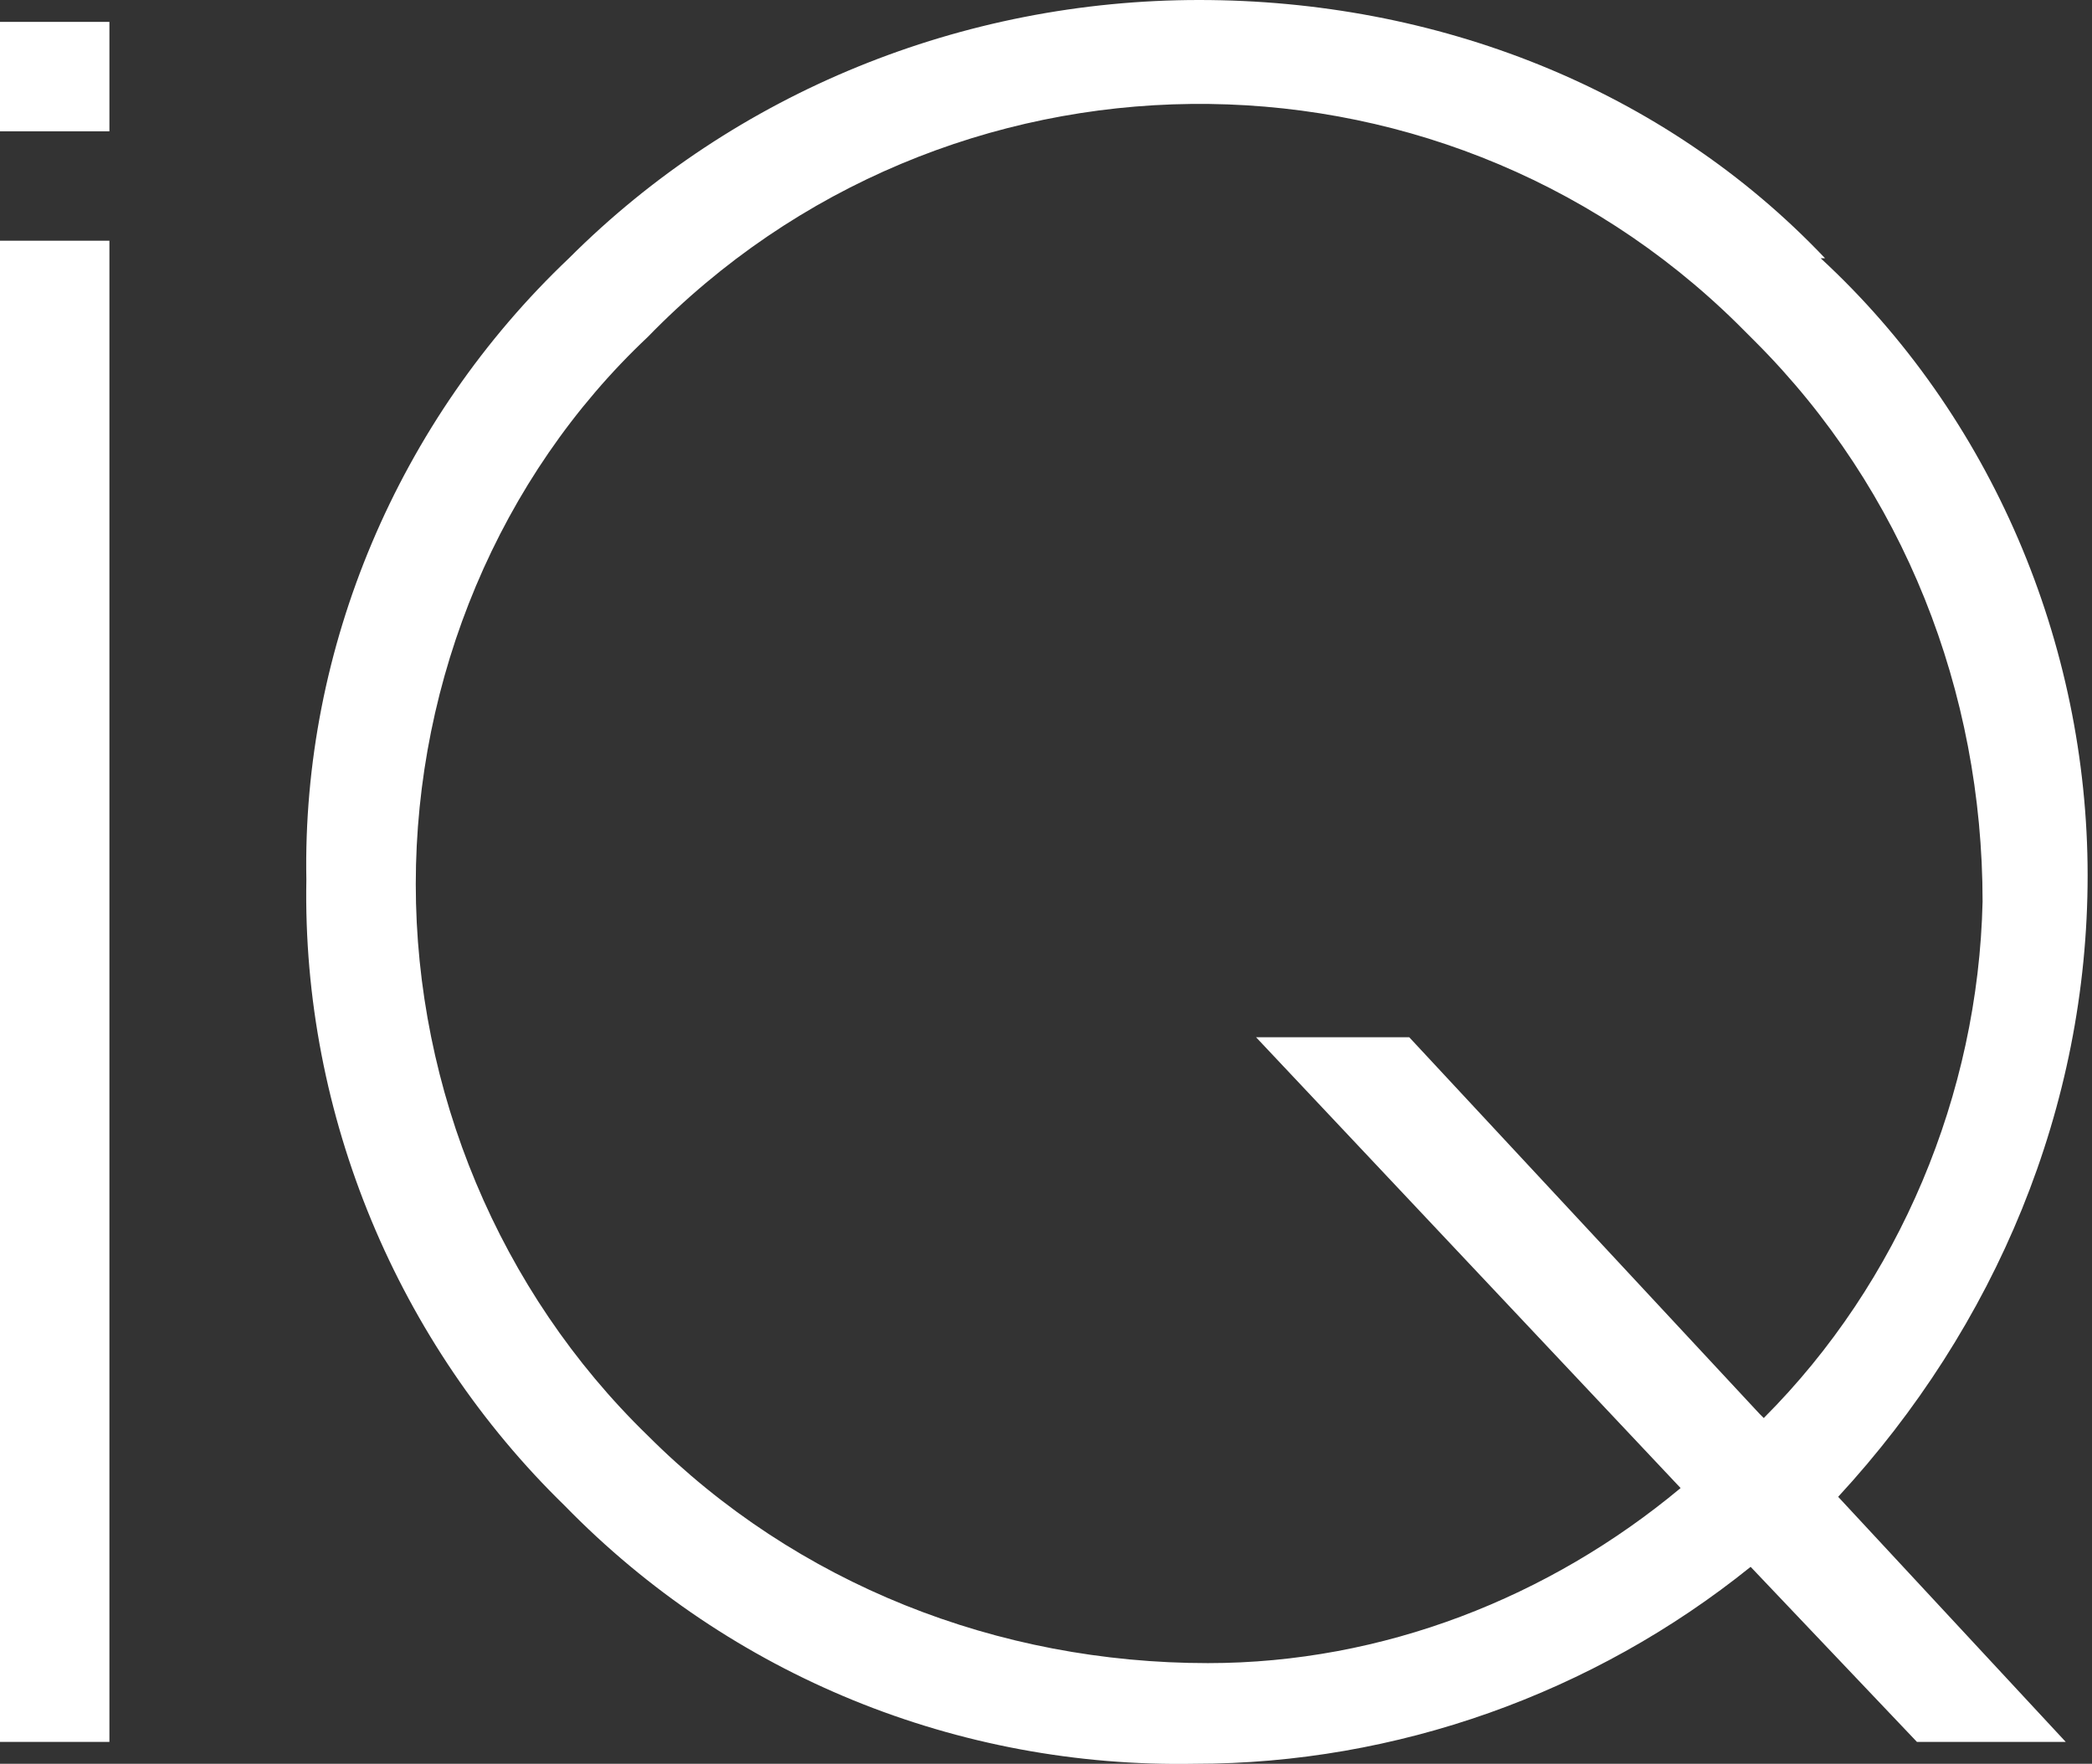 <?xml version="1.0" encoding="UTF-8"?> <svg xmlns="http://www.w3.org/2000/svg" xmlns:xlink="http://www.w3.org/1999/xlink" version="1.1" viewBox="0 0 47.8 40.3"><rect x="0" y="0" width="47.8" height="40.3" fill="#333333" stroke="none"/><defs><style> .cls-1 { fill: #fff; } .cls-2 { fill: none; } .cls-3 { clip-path: url(#clippath); } </style><clipPath id="clippath"><rect class="cls-2" y="0" width="47.8" height="40.3"></rect></clipPath></defs><g><g id="Warstwa_1"><rect class="cls-1" y=".5" width="2.5" height="2.5"></rect><rect class="cls-1" y="5.5" width="2.5" height="34.3"></rect><g class="cls-3"><path class="cls-1" d="M41.7,5.9C38,2,32.8,0,27.4,0c-5.4,0-10.6,2.1-14.4,5.9-3.9,3.7-6.1,8.9-6,14.2-.1,5.4,2.1,10.6,5.9,14.3,3.8,3.9,9,6,14.4,5.9,4.6,0,9.1-1.6,12.7-4.5l3.8,4h3.4l-5.2-5.6c3.6-3.9,5.7-8.9,5.7-14.2,0-5.3-2.2-10.5-6.1-14.1M40.2,32.3l-8-8.6h-3.5l9.7,10.3c-3,2.5-6.8,4-10.8,4-4.8,0-9.4-1.8-12.8-5.2-3.4-3.3-5.3-7.9-5.3-12.6,0-4.7,1.9-9.3,5.3-12.5,6.8-7,18-7.1,24.9-.3.1.1.2.2.4.4,3.4,3.4,5.2,8,5.2,12.8-.1,4.4-1.9,8.7-5,11.8"></path></g></g></g></svg> 
